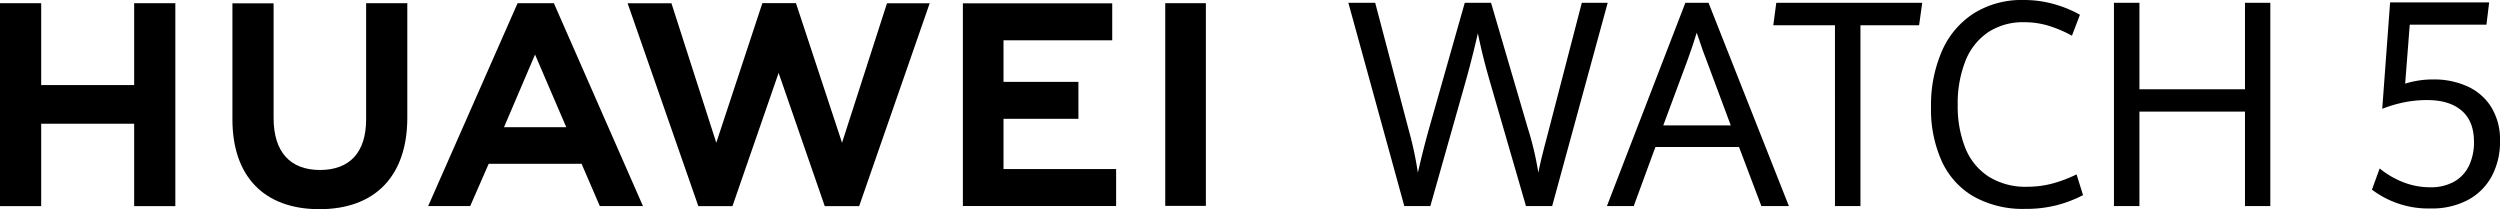 <?xml version="1.0" encoding="UTF-8"?> <svg xmlns="http://www.w3.org/2000/svg" xmlns:xlink="http://www.w3.org/1999/xlink" width="525.299" height="43.954" viewBox="0 0 525.299 43.954"><defs><clipPath id="a-kv-logo"><rect width="525.299" height="43.955" fill="none"></rect></clipPath></defs><g transform="translate(0 0)"><path d="M28.19.861v17.2H8.654V.861H0V43.507H8.654V26.188H28.19V43.507h8.652V.861Z" transform="translate(0 -0.191)"></path><g transform="translate(0 0)"><g clip-path="url(#a-kv-logo)"><path d="M90.809,25.27c0,6.934-3.443,10.636-9.693,10.636-6.287,0-9.75-3.807-9.75-10.931V.887H62.714V25.27c0,12,6.665,18.874,18.287,18.874,11.732,0,18.46-7.008,18.46-19.227V.862H90.809Z" transform="translate(-13.878 -0.19)"></path><path d="M214.405,30.184,204.722.854h-7.061L187.98,30.184,178.56.879h-9.209l14.86,42.626h7.167l9.7-28,9.694,28h7.226L232.819.879h-8.972Z" transform="translate(-37.475 -0.189)"></path><path d="M268.349,25.163h15.739V17.4H268.349V8.667h22.844V.9h-31.38V43.488h32.2V35.721H268.349Z" transform="translate(-57.493 -0.199)"></path><rect width="8.535" height="42.589" transform="translate(244.842 0.669)"></rect><path d="M147.768,34.605l3.829,8.877h9.068L141.947.862h-7.624l-18.786,42.62h8.831l3.884-8.877Zm-9.779-22.952,6.562,15.264H131.469Z" transform="translate(-25.567 -0.19)"></path><path d="M363.828.758h5.637l7.061,26.785a73.671,73.671,0,0,1,1.907,8.908q1.2-5.249,2.506-9.823L388.285.758h5.523l7.716,26.312a64.628,64.628,0,0,1,2.22,9.38q.37-1.858.883-3.908t1.11-4.263c.019-.078.066-.266.142-.56l7-26.961h5.438L406.649,43.471h-5.5l-7.289-25.162q-.968-3.3-1.609-5.84t-1.209-5.31q-1.339,5.811-2.79,10.885l-7.2,25.427h-5.467Z" transform="translate(-80.51 -0.167)"></path><path d="M461.349,31.052H443.782L439.226,43.47h-5.637L450.074.758h4.869L471.827,43.47h-5.78Zm-15.915-4.543h14.179l-5.1-13.687q-.713-1.74-1.709-4.809l-.342-.973q-.8,2.655-1.908,5.693Z" transform="translate(-95.947 -0.167)"></path><path d="M491.443,5.478H478.488l.626-4.72h30.664l-.655,4.72H496.8V43.471h-5.353Z" transform="translate(-105.883 -0.167)"></path><path d="M530.043,41.312a16.478,16.478,0,0,1-6.719-7.389,26.43,26.43,0,0,1-2.278-11.416,28.37,28.37,0,0,1,2.307-11.814A17.845,17.845,0,0,1,530.043,2.8,18.933,18.933,0,0,1,540.464,0a23.4,23.4,0,0,1,6.406.856A24.763,24.763,0,0,1,552.336,3.1l-1.68,4.4a26.384,26.384,0,0,0-4.982-2.109,17.511,17.511,0,0,0-5.04-.723,13.292,13.292,0,0,0-7.616,2.124,13.025,13.025,0,0,0-4.755,6.047,24.23,24.23,0,0,0-1.609,9.233,23.63,23.63,0,0,0,1.566,8.952,12.855,12.855,0,0,0,4.855,6.033,14.589,14.589,0,0,0,8.243,2.183,20.341,20.341,0,0,0,5.125-.649,28.049,28.049,0,0,0,5.182-1.947L552.991,41a26.688,26.688,0,0,1-5.551,2.124,26.169,26.169,0,0,1-6.606.767,21.138,21.138,0,0,1-10.791-2.581" transform="translate(-115.3 0)"></path><path d="M570.406.758h5.353V18.928h22.179V.758h5.324V43.471h-5.324V23.619H575.758V43.471h-5.353Z" transform="translate(-126.223 -0.167)"></path><path d="M640.02,39.99l1.623-4.454a18.349,18.349,0,0,0,4.84,2.847,15.408,15.408,0,0,0,5.837,1.106,9.851,9.851,0,0,0,4.968-1.18,7.605,7.605,0,0,0,3.118-3.333,11.363,11.363,0,0,0,1.053-5.045q0-4.307-2.576-6.534t-7.246-2.226a23.839,23.839,0,0,0-5.14.53,27.446,27.446,0,0,0-4.314,1.3L643.835.64h20.813l-.569,4.69H647.964L647,17.719a19.332,19.332,0,0,1,5.979-.885,16.885,16.885,0,0,1,7.075,1.445,11.464,11.464,0,0,1,5.025,4.351,13,13,0,0,1,1.851,7.123,15.239,15.239,0,0,1-1.779,7.494,12.194,12.194,0,0,1-5.055,4.955,16.017,16.017,0,0,1-7.63,1.74A19.684,19.684,0,0,1,640.02,39.99" transform="translate(-141.628 -0.141)"></path></g></g></g></svg> 